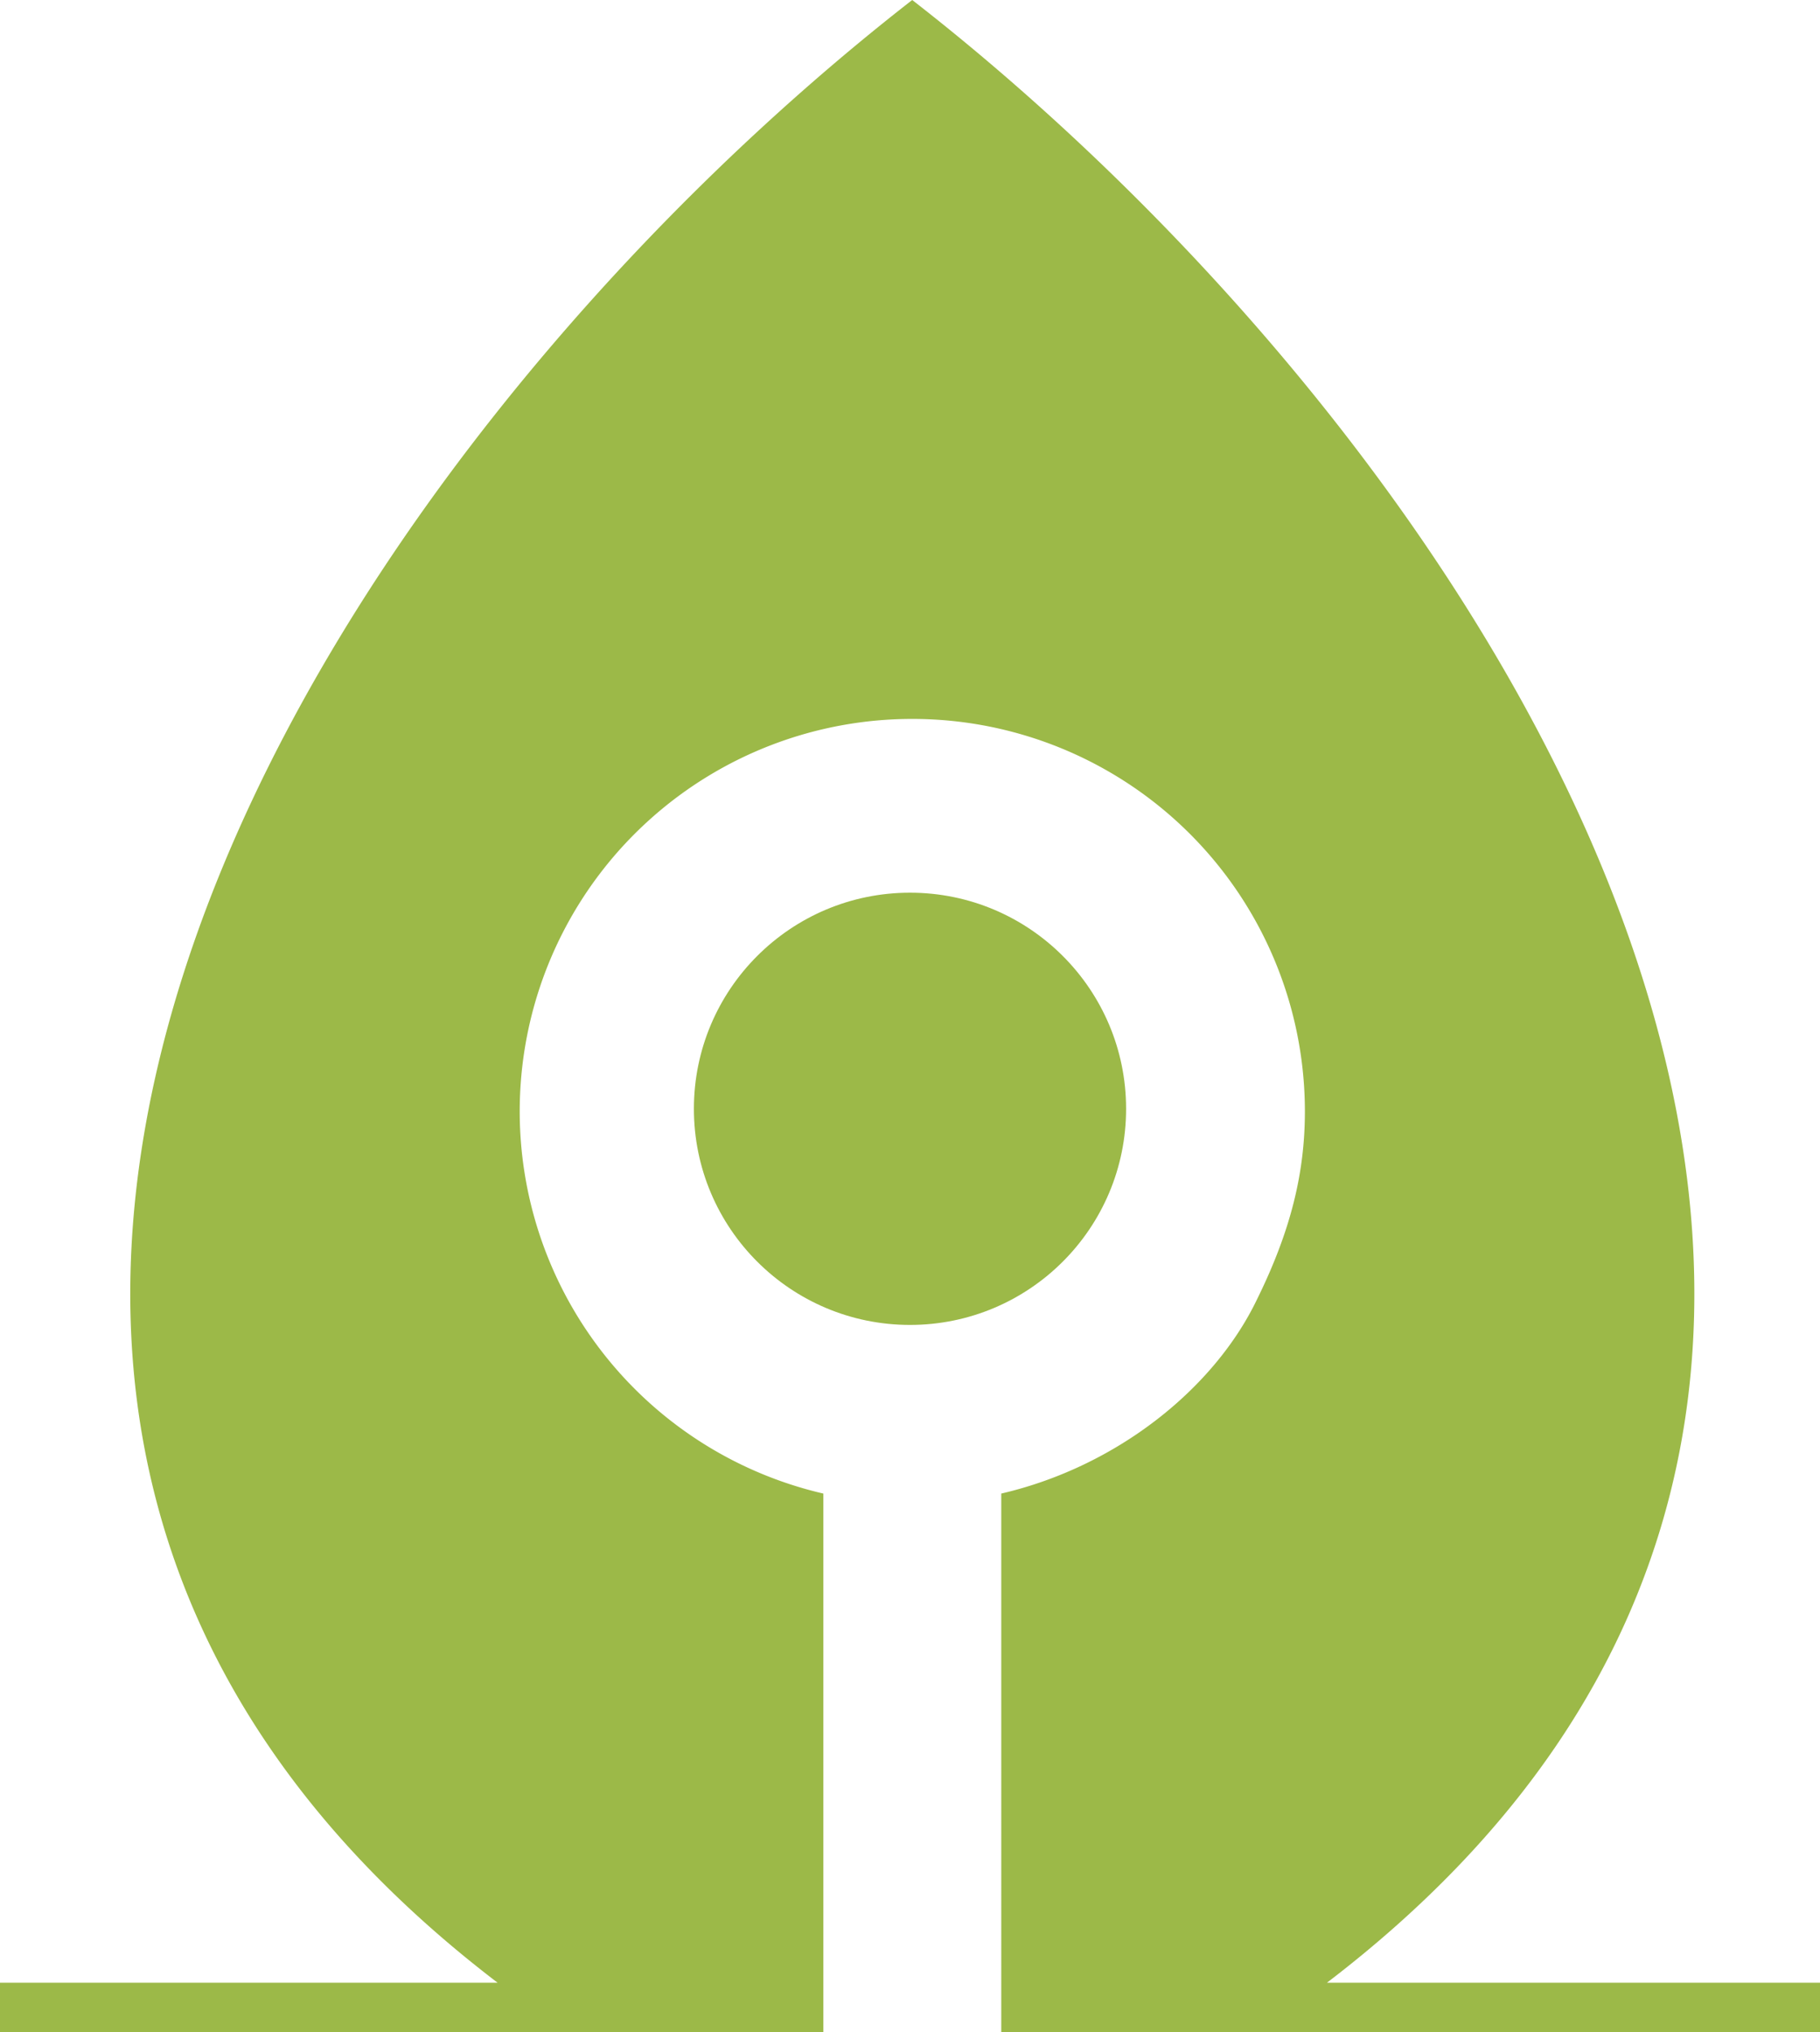 <svg xmlns="http://www.w3.org/2000/svg" id="Groupe_304" data-name="Groupe 304" width="443.353" height="495.041" viewBox="0 0 443.353 495.041"><g id="Groupe_303" data-name="Groupe 303" transform="translate(0 0)"><g id="Groupe_302" data-name="Groupe 302" transform="translate(0 0)"><path id="Trac&#xE9;_10403" data-name="Trac&#xE9; 10403" d="M404.188,482.957C593.8,338.152,444.484,109.963,303.161,0c-141.283,109.963-290.576,338.152-101,482.957H80.944v12.085H281.507V363.806a95.583,95.583,0,0,1,21.678-188.688h.008a95.612,95.612,0,0,1,95.622,95.622c0,14.926-3.42,29.04-11.673,45.786-10.283,21.462-33.861,40.68-62.288,47.28V495.041H524.3V482.957Z" transform="translate(-80.944)" fill="#9cb948"></path></g></g><circle id="Ellipse_134" data-name="Ellipse 134" cx="52.642" cy="52.642" r="52.642" transform="translate(169.034 217.444)" fill="#9cb948"></circle></svg>